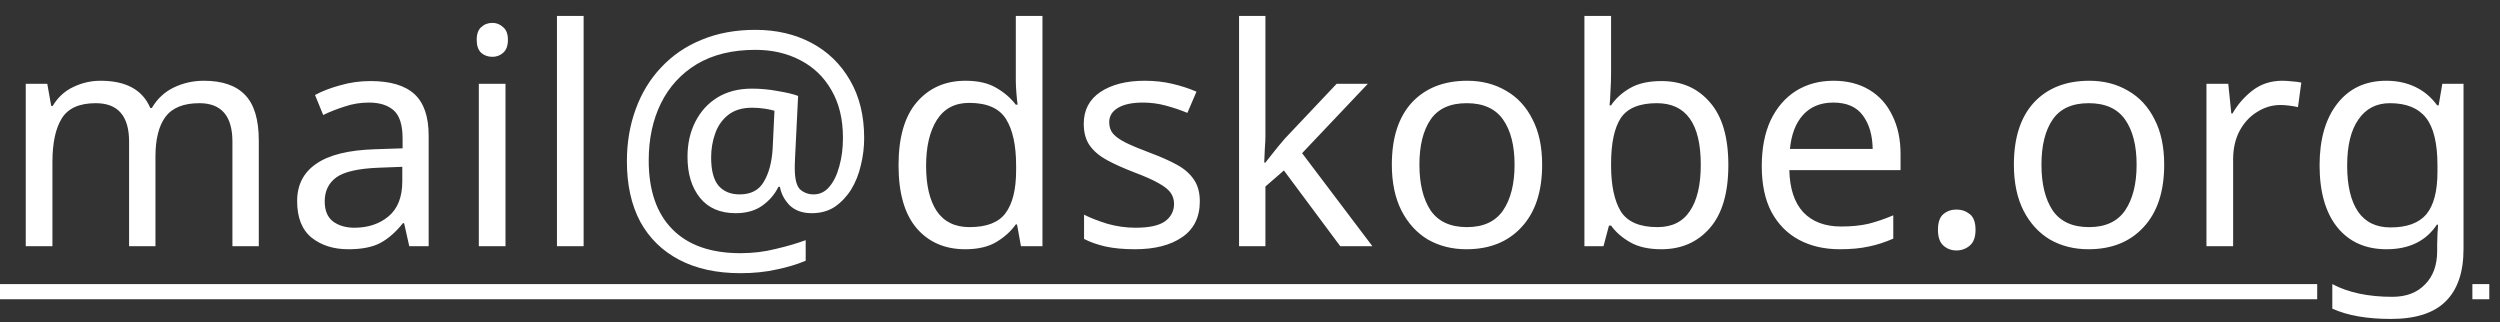 <svg width="132" height="17" viewBox="0 0 132 17" fill="none" xmlns="http://www.w3.org/2000/svg">
<rect x="0" y="0" width="132" height="17" fill="#333333" stroke="none"/>
<path d="M10.768 4.264C11.739 4.264 12.464 4.515 12.944 5.016C13.424 5.517 13.664 6.317 13.664 7.416V13H12.272V7.48C12.272 6.125 11.691 5.448 10.528 5.448C9.696 5.448 9.099 5.688 8.736 6.168C8.384 6.648 8.208 7.347 8.208 8.264V13H6.816V7.48C6.816 6.125 6.229 5.448 5.056 5.448C4.192 5.448 3.595 5.715 3.264 6.248C2.933 6.781 2.768 7.549 2.768 8.552V13H1.36V4.424H2.496L2.704 5.592H2.784C3.051 5.144 3.408 4.813 3.856 4.6C4.315 4.376 4.8 4.264 5.312 4.264C6.656 4.264 7.531 4.744 7.936 5.704H8.016C8.304 5.213 8.693 4.851 9.184 4.616C9.675 4.381 10.203 4.264 10.768 4.264ZM19.561 4.28C20.607 4.28 21.38 4.509 21.881 4.968C22.383 5.427 22.633 6.157 22.633 7.16V13H21.609L21.337 11.784H21.273C20.9 12.253 20.505 12.6 20.089 12.824C19.673 13.048 19.108 13.16 18.393 13.16C17.614 13.16 16.969 12.957 16.457 12.552C15.945 12.136 15.689 11.491 15.689 10.616C15.689 9.763 16.025 9.107 16.697 8.648C17.369 8.179 18.404 7.923 19.801 7.88L21.257 7.832V7.32C21.257 6.605 21.102 6.109 20.793 5.832C20.484 5.555 20.047 5.416 19.481 5.416C19.033 5.416 18.607 5.485 18.201 5.624C17.796 5.752 17.417 5.901 17.065 6.072L16.633 5.016C17.006 4.813 17.449 4.643 17.961 4.504C18.473 4.355 19.006 4.28 19.561 4.28ZM21.241 8.808L19.977 8.856C18.91 8.899 18.169 9.069 17.753 9.368C17.348 9.667 17.145 10.088 17.145 10.632C17.145 11.112 17.289 11.464 17.577 11.688C17.876 11.912 18.255 12.024 18.713 12.024C19.428 12.024 20.025 11.827 20.505 11.432C20.996 11.027 21.241 10.408 21.241 9.576V8.808ZM26.002 1.208C26.215 1.208 26.402 1.283 26.562 1.432C26.733 1.571 26.818 1.795 26.818 2.104C26.818 2.413 26.733 2.643 26.562 2.792C26.402 2.931 26.215 3 26.002 3C25.767 3 25.57 2.931 25.41 2.792C25.25 2.643 25.17 2.413 25.17 2.104C25.17 1.795 25.25 1.571 25.41 1.432C25.57 1.283 25.767 1.208 26.002 1.208ZM26.69 4.424V13H25.282V4.424H26.69ZM30.815 13H29.407V0.84H30.815V13ZM45.628 7.288C45.628 7.779 45.569 8.259 45.452 8.728C45.345 9.197 45.175 9.624 44.94 10.008C44.705 10.381 44.417 10.685 44.076 10.92C43.734 11.144 43.329 11.256 42.86 11.256C42.369 11.256 41.98 11.117 41.692 10.84C41.414 10.552 41.244 10.227 41.18 9.864H41.1C40.908 10.259 40.625 10.589 40.252 10.856C39.879 11.123 39.409 11.256 38.844 11.256C38.023 11.256 37.393 10.984 36.956 10.44C36.519 9.896 36.3 9.176 36.3 8.28C36.3 7.587 36.438 6.968 36.716 6.424C36.993 5.88 37.383 5.453 37.884 5.144C38.396 4.835 38.998 4.68 39.692 4.68C40.161 4.68 40.62 4.723 41.068 4.808C41.526 4.883 41.884 4.968 42.14 5.064L41.98 8.312C41.969 8.504 41.964 8.643 41.964 8.728C41.964 8.803 41.964 8.856 41.964 8.888C41.964 9.453 42.06 9.827 42.252 10.008C42.455 10.179 42.689 10.264 42.956 10.264C43.286 10.264 43.564 10.131 43.788 9.864C44.023 9.587 44.199 9.224 44.316 8.776C44.444 8.328 44.508 7.827 44.508 7.272C44.508 6.291 44.305 5.453 43.9 4.76C43.505 4.067 42.956 3.539 42.252 3.176C41.559 2.813 40.769 2.632 39.884 2.632C38.668 2.632 37.639 2.883 36.796 3.384C35.964 3.885 35.329 4.579 34.892 5.464C34.465 6.339 34.252 7.341 34.252 8.472C34.252 10.051 34.668 11.261 35.5 12.104C36.332 12.947 37.532 13.368 39.1 13.368C39.751 13.368 40.369 13.293 40.956 13.144C41.553 13.005 42.081 12.851 42.54 12.68V13.768C42.081 13.96 41.564 14.115 40.988 14.232C40.422 14.36 39.793 14.424 39.1 14.424C37.841 14.424 36.764 14.189 35.868 13.72C34.972 13.251 34.284 12.579 33.804 11.704C33.334 10.819 33.1 9.757 33.1 8.52C33.1 7.528 33.255 6.611 33.564 5.768C33.873 4.915 34.321 4.179 34.908 3.56C35.495 2.931 36.204 2.445 37.036 2.104C37.879 1.752 38.828 1.576 39.884 1.576C40.993 1.576 41.98 1.805 42.844 2.264C43.708 2.723 44.385 3.379 44.876 4.232C45.377 5.085 45.628 6.104 45.628 7.288ZM37.548 8.312C37.548 9.005 37.681 9.507 37.948 9.816C38.215 10.115 38.583 10.264 39.052 10.264C39.649 10.264 40.076 10.04 40.332 9.592C40.599 9.144 40.753 8.563 40.796 7.848L40.892 5.848C40.753 5.805 40.577 5.768 40.364 5.736C40.151 5.704 39.932 5.688 39.708 5.688C39.185 5.688 38.764 5.816 38.444 6.072C38.124 6.328 37.895 6.659 37.756 7.064C37.617 7.459 37.548 7.875 37.548 8.312ZM50.962 13.16C49.896 13.16 49.042 12.792 48.403 12.056C47.763 11.309 47.443 10.2 47.443 8.728C47.443 7.256 47.763 6.147 48.403 5.4C49.053 4.643 49.912 4.264 50.978 4.264C51.64 4.264 52.178 4.387 52.594 4.632C53.021 4.877 53.368 5.176 53.635 5.528H53.73C53.709 5.389 53.688 5.187 53.666 4.92C53.645 4.643 53.635 4.424 53.635 4.264V0.84H55.042V13H53.907L53.699 11.848H53.635C53.379 12.211 53.037 12.52 52.611 12.776C52.184 13.032 51.635 13.16 50.962 13.16ZM51.187 11.992C52.093 11.992 52.728 11.747 53.09 11.256C53.464 10.755 53.651 10.003 53.651 9V8.744C53.651 7.677 53.474 6.861 53.123 6.296C52.77 5.72 52.12 5.432 51.17 5.432C50.413 5.432 49.843 5.736 49.459 6.344C49.085 6.941 48.898 7.747 48.898 8.76C48.898 9.784 49.085 10.579 49.459 11.144C49.843 11.709 50.419 11.992 51.187 11.992ZM63.35 10.632C63.35 11.464 63.041 12.093 62.422 12.52C61.804 12.947 60.972 13.16 59.926 13.16C59.329 13.16 58.812 13.112 58.374 13.016C57.948 12.92 57.569 12.787 57.238 12.616V11.336C57.58 11.507 57.99 11.667 58.47 11.816C58.961 11.955 59.457 12.024 59.958 12.024C60.673 12.024 61.19 11.912 61.51 11.688C61.83 11.453 61.99 11.144 61.99 10.76C61.99 10.547 61.932 10.355 61.814 10.184C61.697 10.013 61.484 9.843 61.174 9.672C60.876 9.501 60.444 9.309 59.878 9.096C59.324 8.883 58.849 8.669 58.454 8.456C58.06 8.243 57.756 7.987 57.542 7.688C57.329 7.389 57.222 7.005 57.222 6.536C57.222 5.811 57.516 5.251 58.102 4.856C58.7 4.461 59.478 4.264 60.438 4.264C60.961 4.264 61.446 4.317 61.894 4.424C62.353 4.531 62.78 4.669 63.174 4.84L62.694 5.96C62.332 5.811 61.953 5.683 61.558 5.576C61.164 5.469 60.758 5.416 60.342 5.416C59.766 5.416 59.324 5.512 59.014 5.704C58.716 5.885 58.566 6.136 58.566 6.456C58.566 6.701 58.636 6.904 58.774 7.064C58.913 7.224 59.142 7.384 59.462 7.544C59.793 7.704 60.23 7.885 60.774 8.088C61.318 8.291 61.782 8.499 62.166 8.712C62.55 8.925 62.844 9.187 63.046 9.496C63.249 9.795 63.35 10.173 63.35 10.632ZM66.814 0.84V7.192C66.814 7.363 66.804 7.587 66.782 7.864C66.772 8.141 66.761 8.381 66.751 8.584H66.814C66.879 8.499 66.975 8.376 67.103 8.216C67.231 8.056 67.359 7.896 67.487 7.736C67.625 7.565 67.743 7.427 67.838 7.32L70.575 4.424H72.222L68.751 8.088L72.463 13H70.766L67.79 9L66.814 9.848V13H65.422V0.84H66.814ZM81.425 8.696C81.425 10.115 81.063 11.213 80.337 11.992C79.623 12.771 78.652 13.16 77.425 13.16C76.668 13.16 75.991 12.989 75.393 12.648C74.807 12.296 74.343 11.789 74.001 11.128C73.66 10.456 73.489 9.645 73.489 8.696C73.489 7.277 73.841 6.184 74.545 5.416C75.26 4.648 76.236 4.264 77.473 4.264C78.241 4.264 78.924 4.44 79.521 4.792C80.119 5.133 80.583 5.635 80.913 6.296C81.255 6.947 81.425 7.747 81.425 8.696ZM74.945 8.696C74.945 9.709 75.143 10.515 75.537 11.112C75.943 11.699 76.583 11.992 77.457 11.992C78.321 11.992 78.956 11.699 79.361 11.112C79.767 10.515 79.969 9.709 79.969 8.696C79.969 7.683 79.767 6.888 79.361 6.312C78.956 5.736 78.316 5.448 77.441 5.448C76.567 5.448 75.932 5.736 75.537 6.312C75.143 6.888 74.945 7.683 74.945 8.696ZM85.065 0.84V3.8C85.065 4.163 85.054 4.504 85.033 4.824C85.022 5.133 85.006 5.379 84.985 5.56H85.065C85.31 5.197 85.646 4.893 86.073 4.648C86.499 4.403 87.049 4.28 87.721 4.28C88.787 4.28 89.641 4.653 90.281 5.4C90.931 6.136 91.257 7.24 91.257 8.712C91.257 10.184 90.931 11.293 90.281 12.04C89.63 12.787 88.777 13.16 87.721 13.16C87.049 13.16 86.499 13.037 86.073 12.792C85.646 12.547 85.31 12.253 85.065 11.912H84.953L84.665 13H83.657V0.84H85.065ZM87.481 5.448C86.564 5.448 85.929 5.709 85.577 6.232C85.236 6.755 85.065 7.565 85.065 8.664V8.728C85.065 9.784 85.236 10.595 85.577 11.16C85.929 11.715 86.574 11.992 87.513 11.992C88.281 11.992 88.852 11.709 89.225 11.144C89.609 10.579 89.801 9.763 89.801 8.696C89.801 6.531 89.028 5.448 87.481 5.448ZM96.813 4.264C97.538 4.264 98.167 4.424 98.701 4.744C99.234 5.064 99.639 5.517 99.917 6.104C100.205 6.68 100.349 7.357 100.349 8.136V8.984H94.477C94.498 9.955 94.743 10.696 95.213 11.208C95.693 11.709 96.359 11.96 97.213 11.96C97.757 11.96 98.237 11.912 98.653 11.816C99.079 11.709 99.517 11.56 99.965 11.368V12.6C99.527 12.792 99.095 12.931 98.669 13.016C98.242 13.112 97.735 13.16 97.149 13.16C96.327 13.16 95.607 12.995 94.989 12.664C94.37 12.333 93.885 11.843 93.533 11.192C93.191 10.541 93.021 9.736 93.021 8.776C93.021 7.837 93.175 7.032 93.485 6.36C93.805 5.688 94.247 5.171 94.813 4.808C95.389 4.445 96.055 4.264 96.813 4.264ZM96.797 5.416C96.125 5.416 95.591 5.635 95.197 6.072C94.813 6.499 94.583 7.096 94.509 7.864H98.877C98.866 7.139 98.695 6.552 98.365 6.104C98.034 5.645 97.511 5.416 96.797 5.416ZM102.324 12.136C102.324 11.741 102.42 11.464 102.612 11.304C102.804 11.144 103.033 11.064 103.3 11.064C103.567 11.064 103.801 11.144 104.004 11.304C104.207 11.464 104.308 11.741 104.308 12.136C104.308 12.52 104.207 12.797 104.004 12.968C103.801 13.139 103.567 13.224 103.3 13.224C103.033 13.224 102.804 13.139 102.612 12.968C102.42 12.797 102.324 12.52 102.324 12.136ZM114.269 8.696C114.269 10.115 113.906 11.213 113.181 11.992C112.466 12.771 111.496 13.16 110.269 13.16C109.512 13.16 108.834 12.989 108.237 12.648C107.65 12.296 107.186 11.789 106.845 11.128C106.504 10.456 106.333 9.645 106.333 8.696C106.333 7.277 106.685 6.184 107.389 5.416C108.104 4.648 109.08 4.264 110.317 4.264C111.085 4.264 111.768 4.44 112.365 4.792C112.962 5.133 113.426 5.635 113.757 6.296C114.098 6.947 114.269 7.747 114.269 8.696ZM107.789 8.696C107.789 9.709 107.986 10.515 108.381 11.112C108.786 11.699 109.426 11.992 110.301 11.992C111.165 11.992 111.8 11.699 112.205 11.112C112.61 10.515 112.813 9.709 112.813 8.696C112.813 7.683 112.61 6.888 112.205 6.312C111.8 5.736 111.16 5.448 110.285 5.448C109.41 5.448 108.776 5.736 108.381 6.312C107.986 6.888 107.789 7.683 107.789 8.696ZM120.501 4.264C120.661 4.264 120.831 4.275 121.013 4.296C121.194 4.307 121.359 4.328 121.509 4.36L121.333 5.656C121.194 5.624 121.039 5.597 120.869 5.576C120.698 5.555 120.543 5.544 120.405 5.544C119.967 5.544 119.557 5.667 119.173 5.912C118.789 6.147 118.479 6.483 118.245 6.92C118.021 7.347 117.909 7.848 117.909 8.424V13H116.501V4.424H117.653L117.813 5.992H117.877C118.143 5.523 118.495 5.117 118.933 4.776C119.381 4.435 119.903 4.264 120.501 4.264ZM125.994 4.264C126.559 4.264 127.066 4.371 127.514 4.584C127.972 4.797 128.362 5.123 128.682 5.56H128.762L128.954 4.424H130.074V13.144C130.074 14.371 129.759 15.293 129.13 15.912C128.511 16.531 127.546 16.84 126.234 16.84C124.975 16.84 123.946 16.659 123.146 16.296V15C123.988 15.448 125.044 15.672 126.314 15.672C127.05 15.672 127.626 15.453 128.042 15.016C128.468 14.589 128.682 14.003 128.682 13.256V12.92C128.682 12.792 128.687 12.611 128.698 12.376C128.708 12.131 128.719 11.96 128.73 11.864H128.666C128.09 12.728 127.204 13.16 126.01 13.16C124.9 13.16 124.031 12.771 123.402 11.992C122.783 11.213 122.474 10.125 122.474 8.728C122.474 7.363 122.783 6.28 123.402 5.48C124.031 4.669 124.895 4.264 125.994 4.264ZM126.186 5.448C125.471 5.448 124.916 5.736 124.522 6.312C124.127 6.877 123.93 7.688 123.93 8.744C123.93 9.8 124.122 10.611 124.506 11.176C124.89 11.731 125.46 12.008 126.218 12.008C127.082 12.008 127.711 11.779 128.106 11.32C128.5 10.851 128.698 10.099 128.698 9.064V8.728C128.698 7.565 128.495 6.728 128.09 6.216C127.684 5.704 127.05 5.448 126.186 5.448Z" fill="white"/>
<path d="M0 15H122.348V15.8H0V15ZM130.542 15H131.434V15.8H130.542V15Z" fill="white"/>
</svg>
